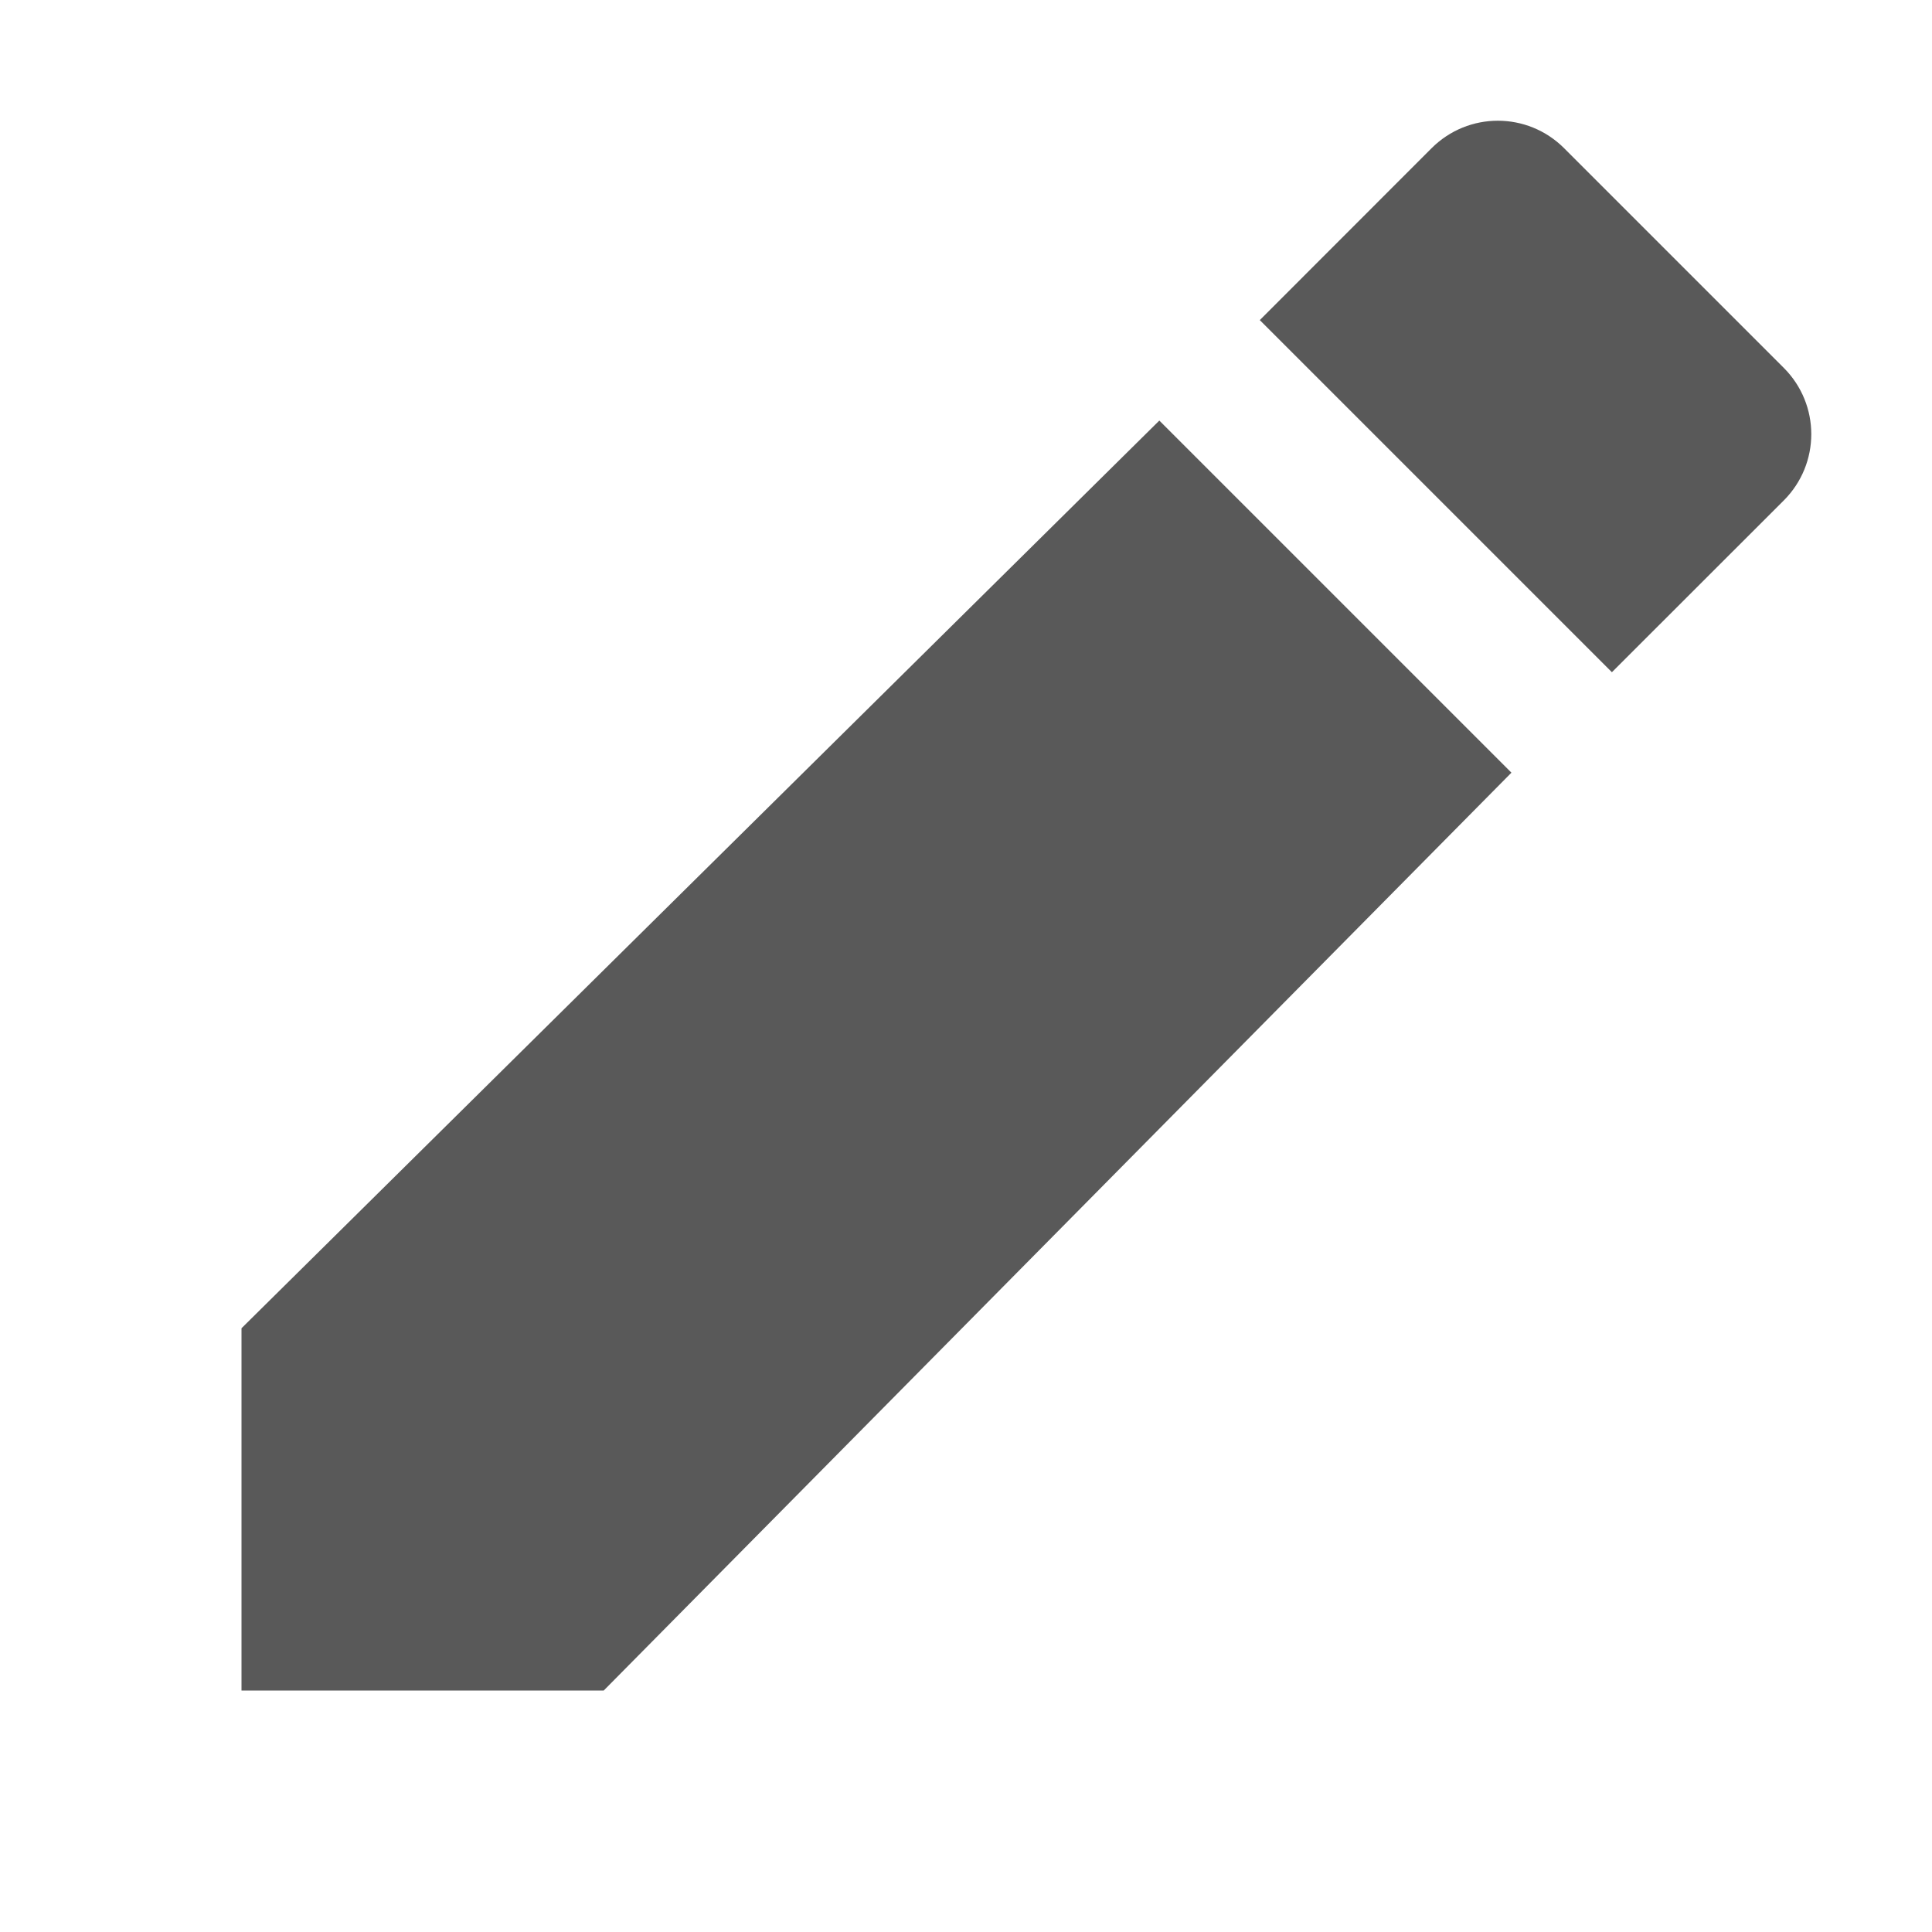 <svg width="16" height="16" viewBox="0 0 16 16" fill="none" xmlns="http://www.w3.org/2000/svg">
<path d="M2 11V14H5L12.517 6.399L9.601 3.483L2 11ZM14.773 4.144C15.076 3.84 15.076 3.351 14.773 3.047L12.953 1.227C12.649 0.924 12.16 0.924 11.856 1.227L10.433 2.651L13.349 5.567L14.773 4.144Z" fill="#595959"/>
</svg>
